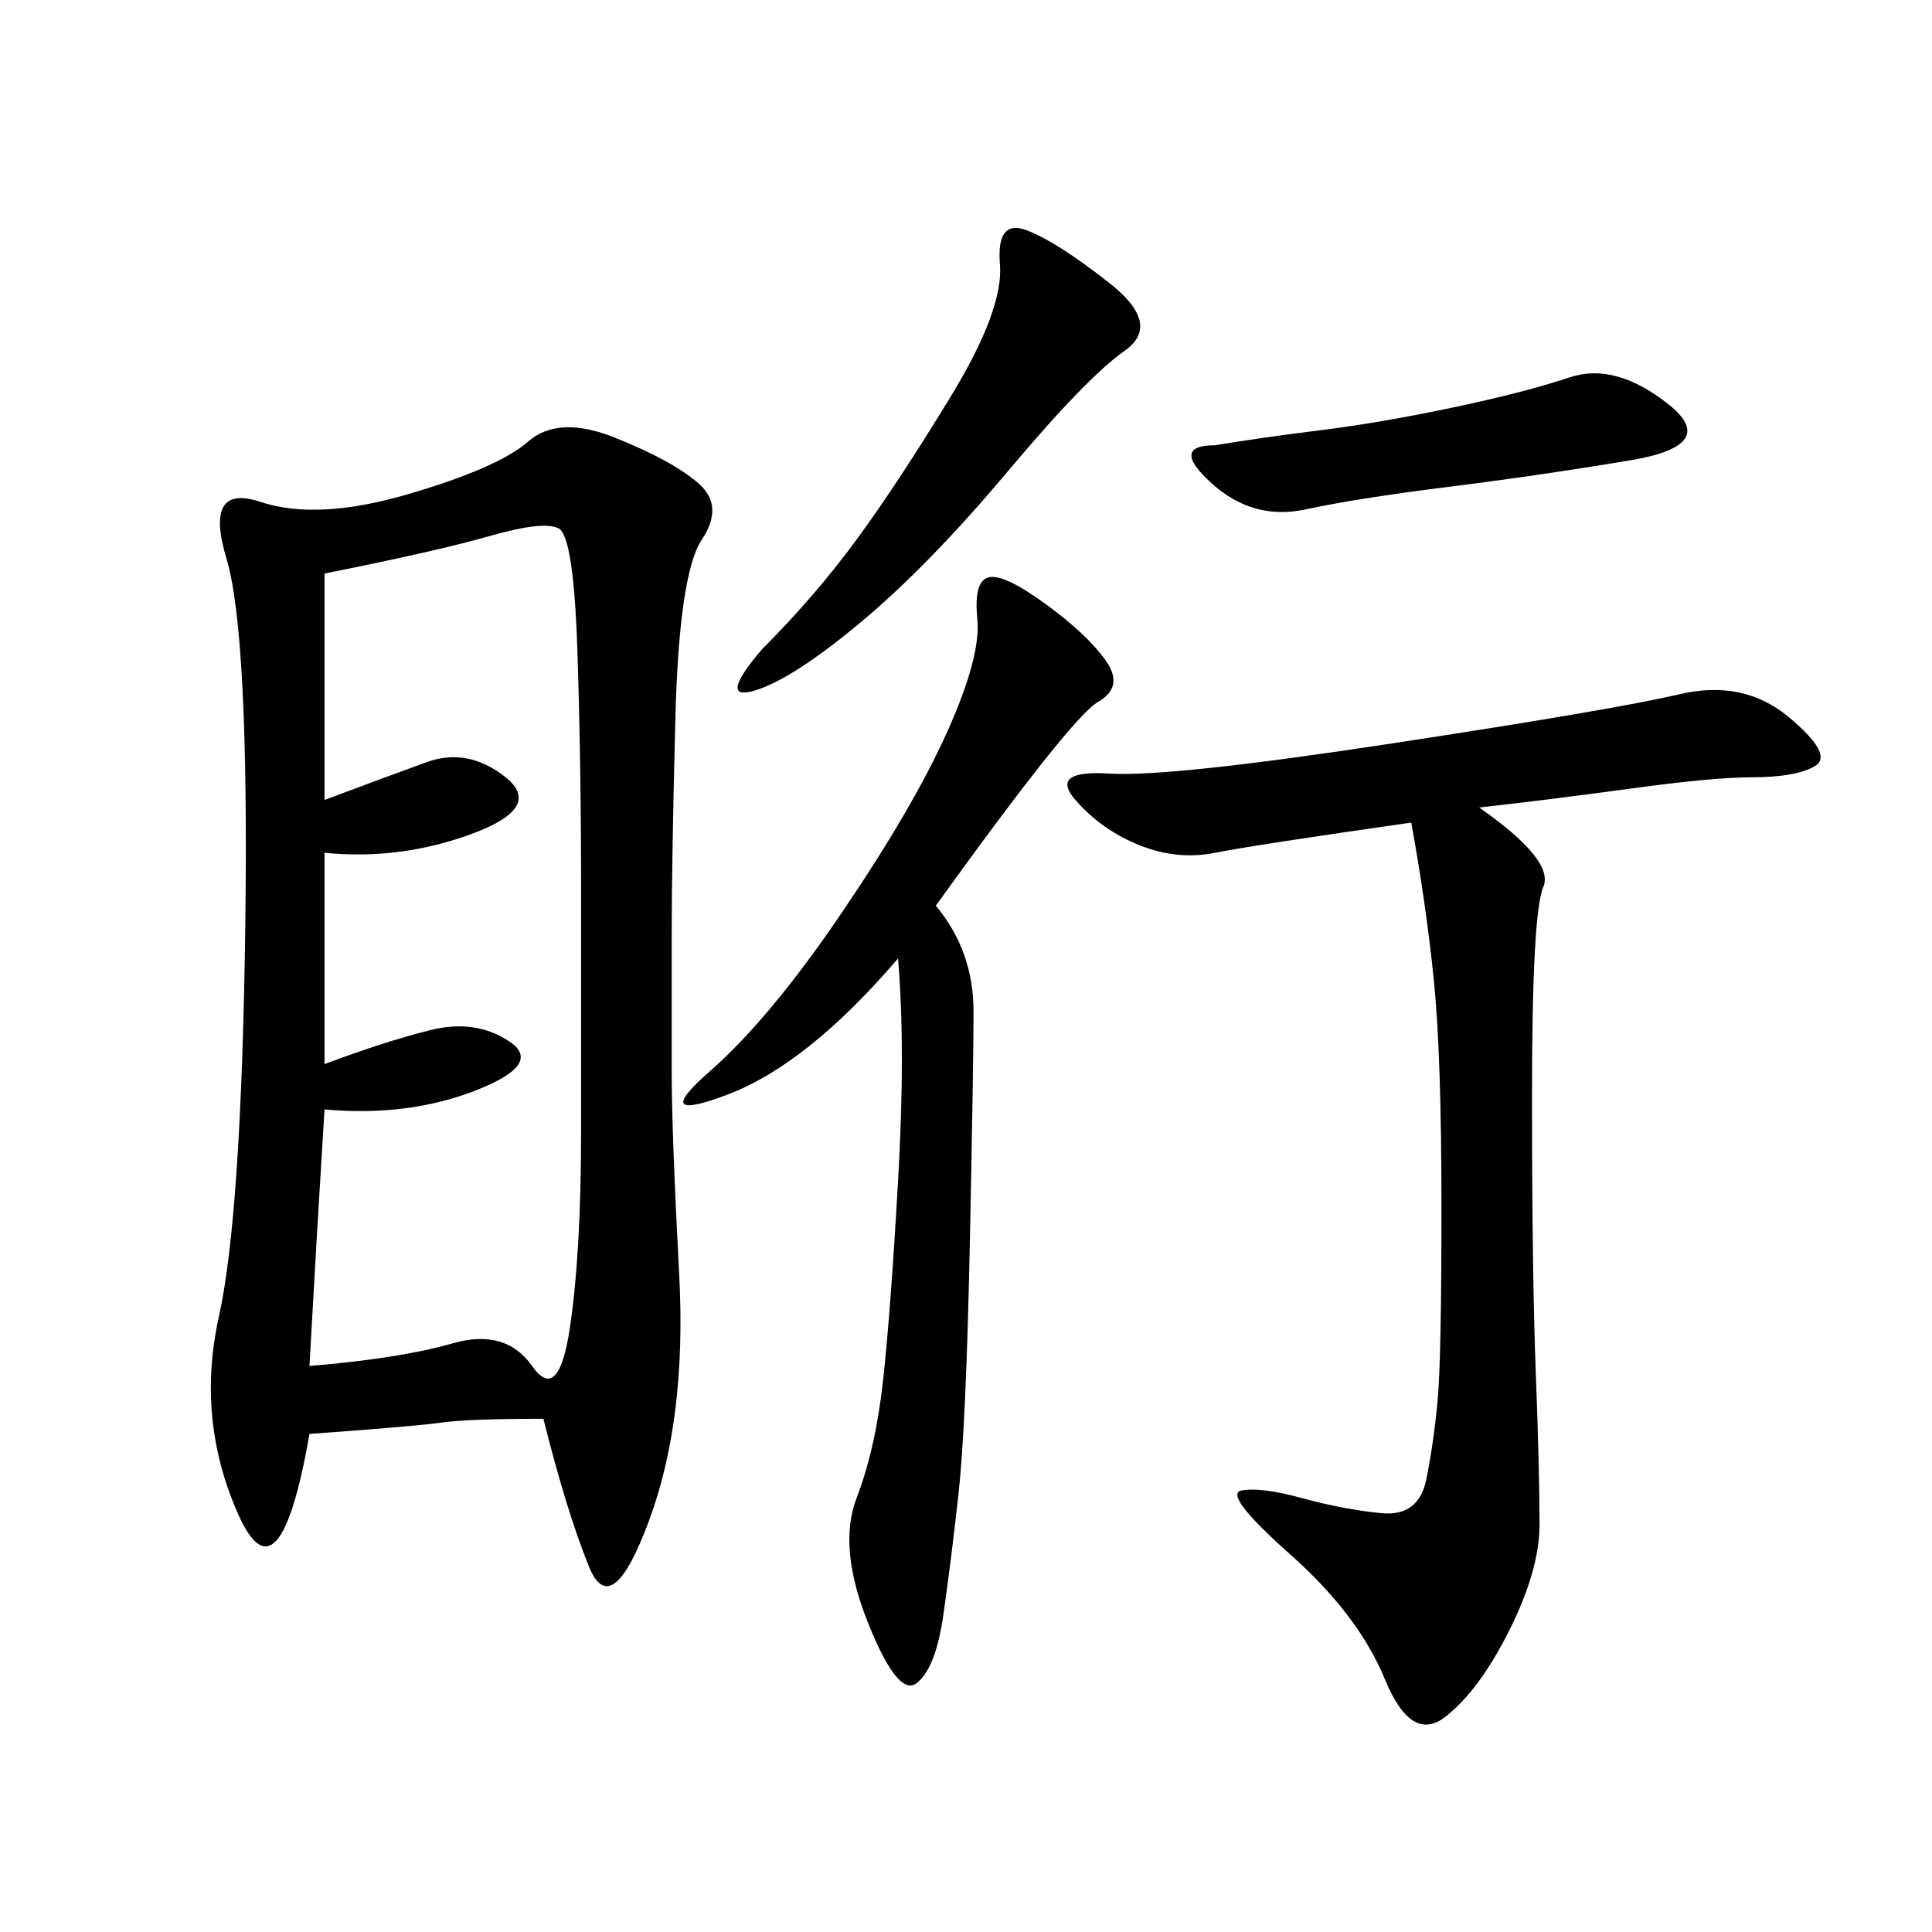 <svg xmlns="http://www.w3.org/2000/svg" xmlns:xlink="http://www.w3.org/1999/xlink" width="300" height="300"><path d="M84.38 220.31Q72.66 220.31 68.55 220.90Q64.45 221.48 48.05 222.66L48.05 222.66Q43.36 249.61 36.91 234.96Q30.47 220.31 33.98 204.49Q37.50 188.67 38.09 143.55Q38.67 98.44 35.16 86.72Q31.64 75 40.43 77.93Q49.22 80.86 63.28 76.76Q77.34 72.66 82.03 68.55Q86.72 64.45 95.51 67.97Q104.30 71.48 108.40 75Q112.50 78.52 108.98 83.79Q105.47 89.06 104.88 111.33Q104.30 133.59 104.30 145.31L104.30 145.31L104.30 166.41Q104.30 175.78 105.47 198.05Q106.64 220.31 100.78 236.13Q94.92 251.95 91.41 243.16Q87.89 234.38 84.38 220.31L84.38 220.31ZM50.39 165.23Q59.77 161.72 66.80 159.96Q73.83 158.20 79.10 161.72Q84.38 165.23 73.83 169.34Q63.28 173.44 50.39 172.27L50.39 172.27Q49.22 191.02 48.05 212.11L48.05 212.11Q62.11 210.94 70.31 208.59Q78.52 206.25 82.62 212.11Q86.72 217.97 88.48 206.25Q90.23 194.53 90.23 175.78L90.23 175.78L90.23 138.28Q90.23 118.36 89.65 100.78Q89.06 83.20 86.72 82.03Q84.38 80.86 76.17 83.20Q67.97 85.55 50.39 89.06L50.39 89.06L50.39 124.22Q59.77 120.70 66.21 118.36Q72.66 116.02 78.52 120.70Q84.38 125.39 73.24 129.49Q62.11 133.59 50.39 132.42L50.39 132.42L50.39 165.23ZM229.69 125.39Q241.41 133.59 239.65 137.70Q237.89 141.80 237.89 169.92L237.89 169.92Q237.89 198.05 238.48 213.28Q239.06 228.52 239.06 236.72L239.06 236.72Q239.06 243.75 234.38 253.13Q229.69 262.50 224.41 266.60Q219.14 270.70 215.04 260.74Q210.94 250.78 200.39 241.41Q189.84 232.03 192.77 231.45Q195.70 230.86 202.15 232.62Q208.59 234.38 214.45 234.96Q220.31 235.55 221.48 229.69Q222.66 223.83 223.24 217.38Q223.83 210.94 223.83 187.50L223.83 187.50Q223.83 164.06 222.66 152.34Q221.48 140.63 219.14 127.73L219.14 127.73Q194.53 131.25 188.67 132.42Q182.81 133.59 176.95 131.25Q171.09 128.91 166.99 124.22Q162.89 119.53 172.27 120.12Q181.64 120.70 216.21 115.43Q250.78 110.16 260.74 107.81Q270.70 105.47 277.73 111.33Q284.77 117.19 281.84 118.95Q278.91 120.70 271.88 120.70L271.88 120.70Q266.02 120.70 253.13 122.46Q240.23 124.22 229.69 125.39L229.69 125.39ZM145.31 140.63Q151.17 147.66 151.17 157.03L151.17 157.03Q151.17 165.23 150.59 193.36Q150 221.48 148.83 232.03Q147.66 242.58 146.48 250.78Q145.31 258.98 142.38 261.33Q139.45 263.67 134.77 251.95Q130.08 240.23 133.01 232.62Q135.94 225 137.11 214.45Q138.28 203.91 139.45 183.40Q140.63 162.89 139.45 148.83L139.45 148.83Q125.39 165.23 113.09 169.92Q100.78 174.61 110.16 166.41Q119.53 158.20 130.66 141.80Q141.80 125.39 147.07 113.67Q152.34 101.95 151.76 96.09Q151.17 90.23 153.52 89.65Q155.86 89.06 162.30 93.75Q168.75 98.44 171.68 102.54Q174.61 106.64 170.51 108.98Q166.41 111.33 145.31 140.63L145.31 140.63ZM118.36 100.78Q126.56 92.58 133.01 83.79Q139.45 75 147.66 61.52Q155.86 48.05 155.27 41.02Q154.69 33.98 159.38 35.74Q164.06 37.50 172.27 43.95Q180.47 50.39 174.61 54.49Q168.75 58.59 156.45 73.24Q144.14 87.89 133.59 96.68Q123.05 105.47 117.19 107.23Q111.33 108.98 118.36 100.78L118.36 100.78ZM188.67 69.14Q195.70 67.97 205.08 66.80Q214.45 65.63 225.59 63.28Q236.72 60.94 243.75 58.59Q250.78 56.25 258.98 62.70Q267.19 69.14 253.13 71.48Q239.06 73.83 225 75.59Q210.94 77.34 202.73 79.10Q194.53 80.86 188.09 75Q181.64 69.14 188.67 69.14L188.67 69.14Z"/></svg>